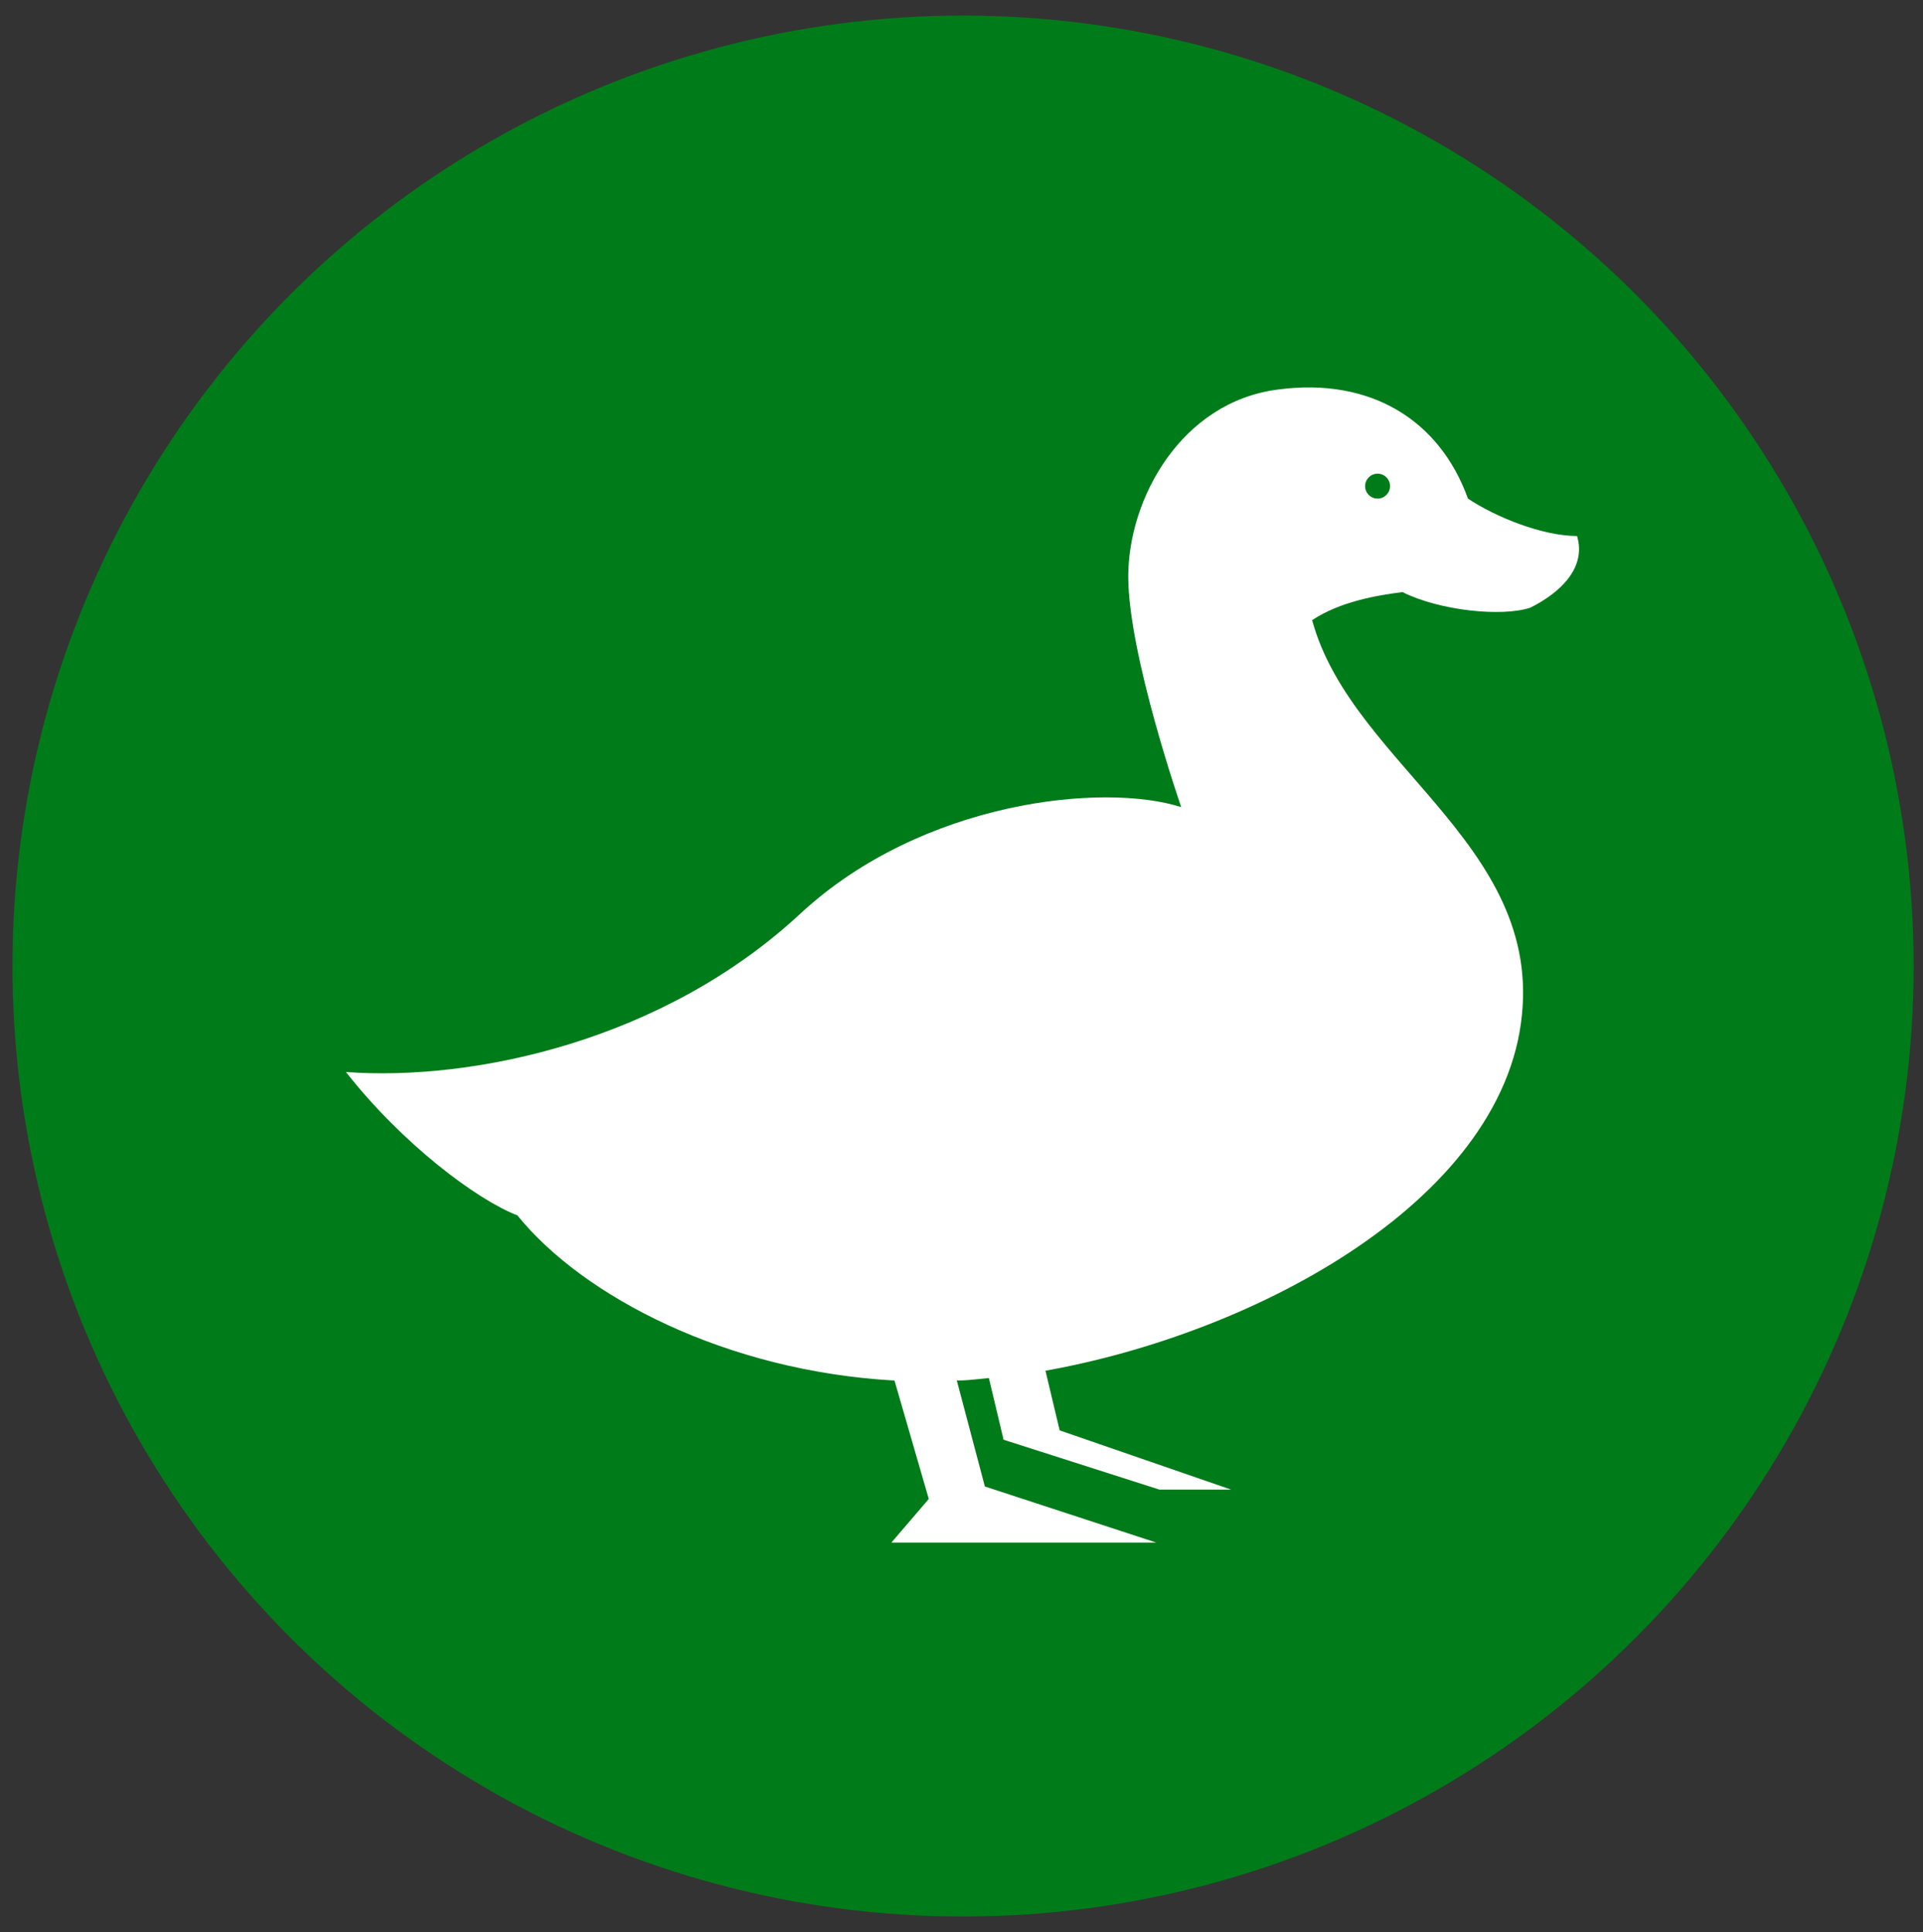 <?xml version="1.0" encoding="UTF-8"?> <!-- Generator: Adobe Illustrator 24.1.3, SVG Export Plug-In . SVG Version: 6.00 Build 0) --> <svg xmlns="http://www.w3.org/2000/svg" xmlns:xlink="http://www.w3.org/1999/xlink" version="1.1" id="Livello_1" x="0px" y="0px" viewBox="0 0 61.7 62" style="enable-background:new 0 0 61.7 62;" xml:space="preserve"><rect x="0" y="0" width="61.7" height="62" fill="#333333" stroke="none"/> <style type="text/css"> .st0{fill:#007B19;} .st1{fill:#FFFFFF;} </style> <circle class="st0" cx="30.9" cy="31" r="30.5"></circle> <g id="Livello_2_1_"> <g> <g> <path class="st1" d="M33.5,43.8c-0.4,0.1-0.8,0.1-1.3,0.2c-0.2,0-0.3,0-0.5,0.1l0.5,2.1l5,1.6h2.3L34,45.9L33.5,43.8z"></path> </g> <path class="st1" d="M50.6,17.2c-1.1,0-2.6-0.6-3.5-1.2c-0.9-2.5-3.1-3.9-6.1-3.5c-3.1,0.4-4.8,3.5-4.8,6s1.7,7.4,1.7,7.4 c-2.5-0.8-8.3-0.2-12.2,3.4c-4.4,4.1-10.5,5.4-14.6,5.1c1.8,2.3,4.2,4.1,5.5,4.6c2.1,2.6,6.7,5,12.1,5.3l1.1,3.8l-1.2,1.4h8.5 l-5.5-1.8l-0.9-3.4c0.5,0,1-0.1,1.4-0.1c6.8-0.8,15.3-4.9,16.6-10.8c1.3-6.1-5.3-8.7-6.6-13.5c0.9-0.6,2.1-0.8,2.9-0.9 c1.2,0.6,3.2,0.8,4.1,0.5C50.1,19,50.9,18.2,50.6,17.2z"></path> </g> <circle class="st0" cx="44.2" cy="15.6" r="0.4"></circle> </g> </svg> 